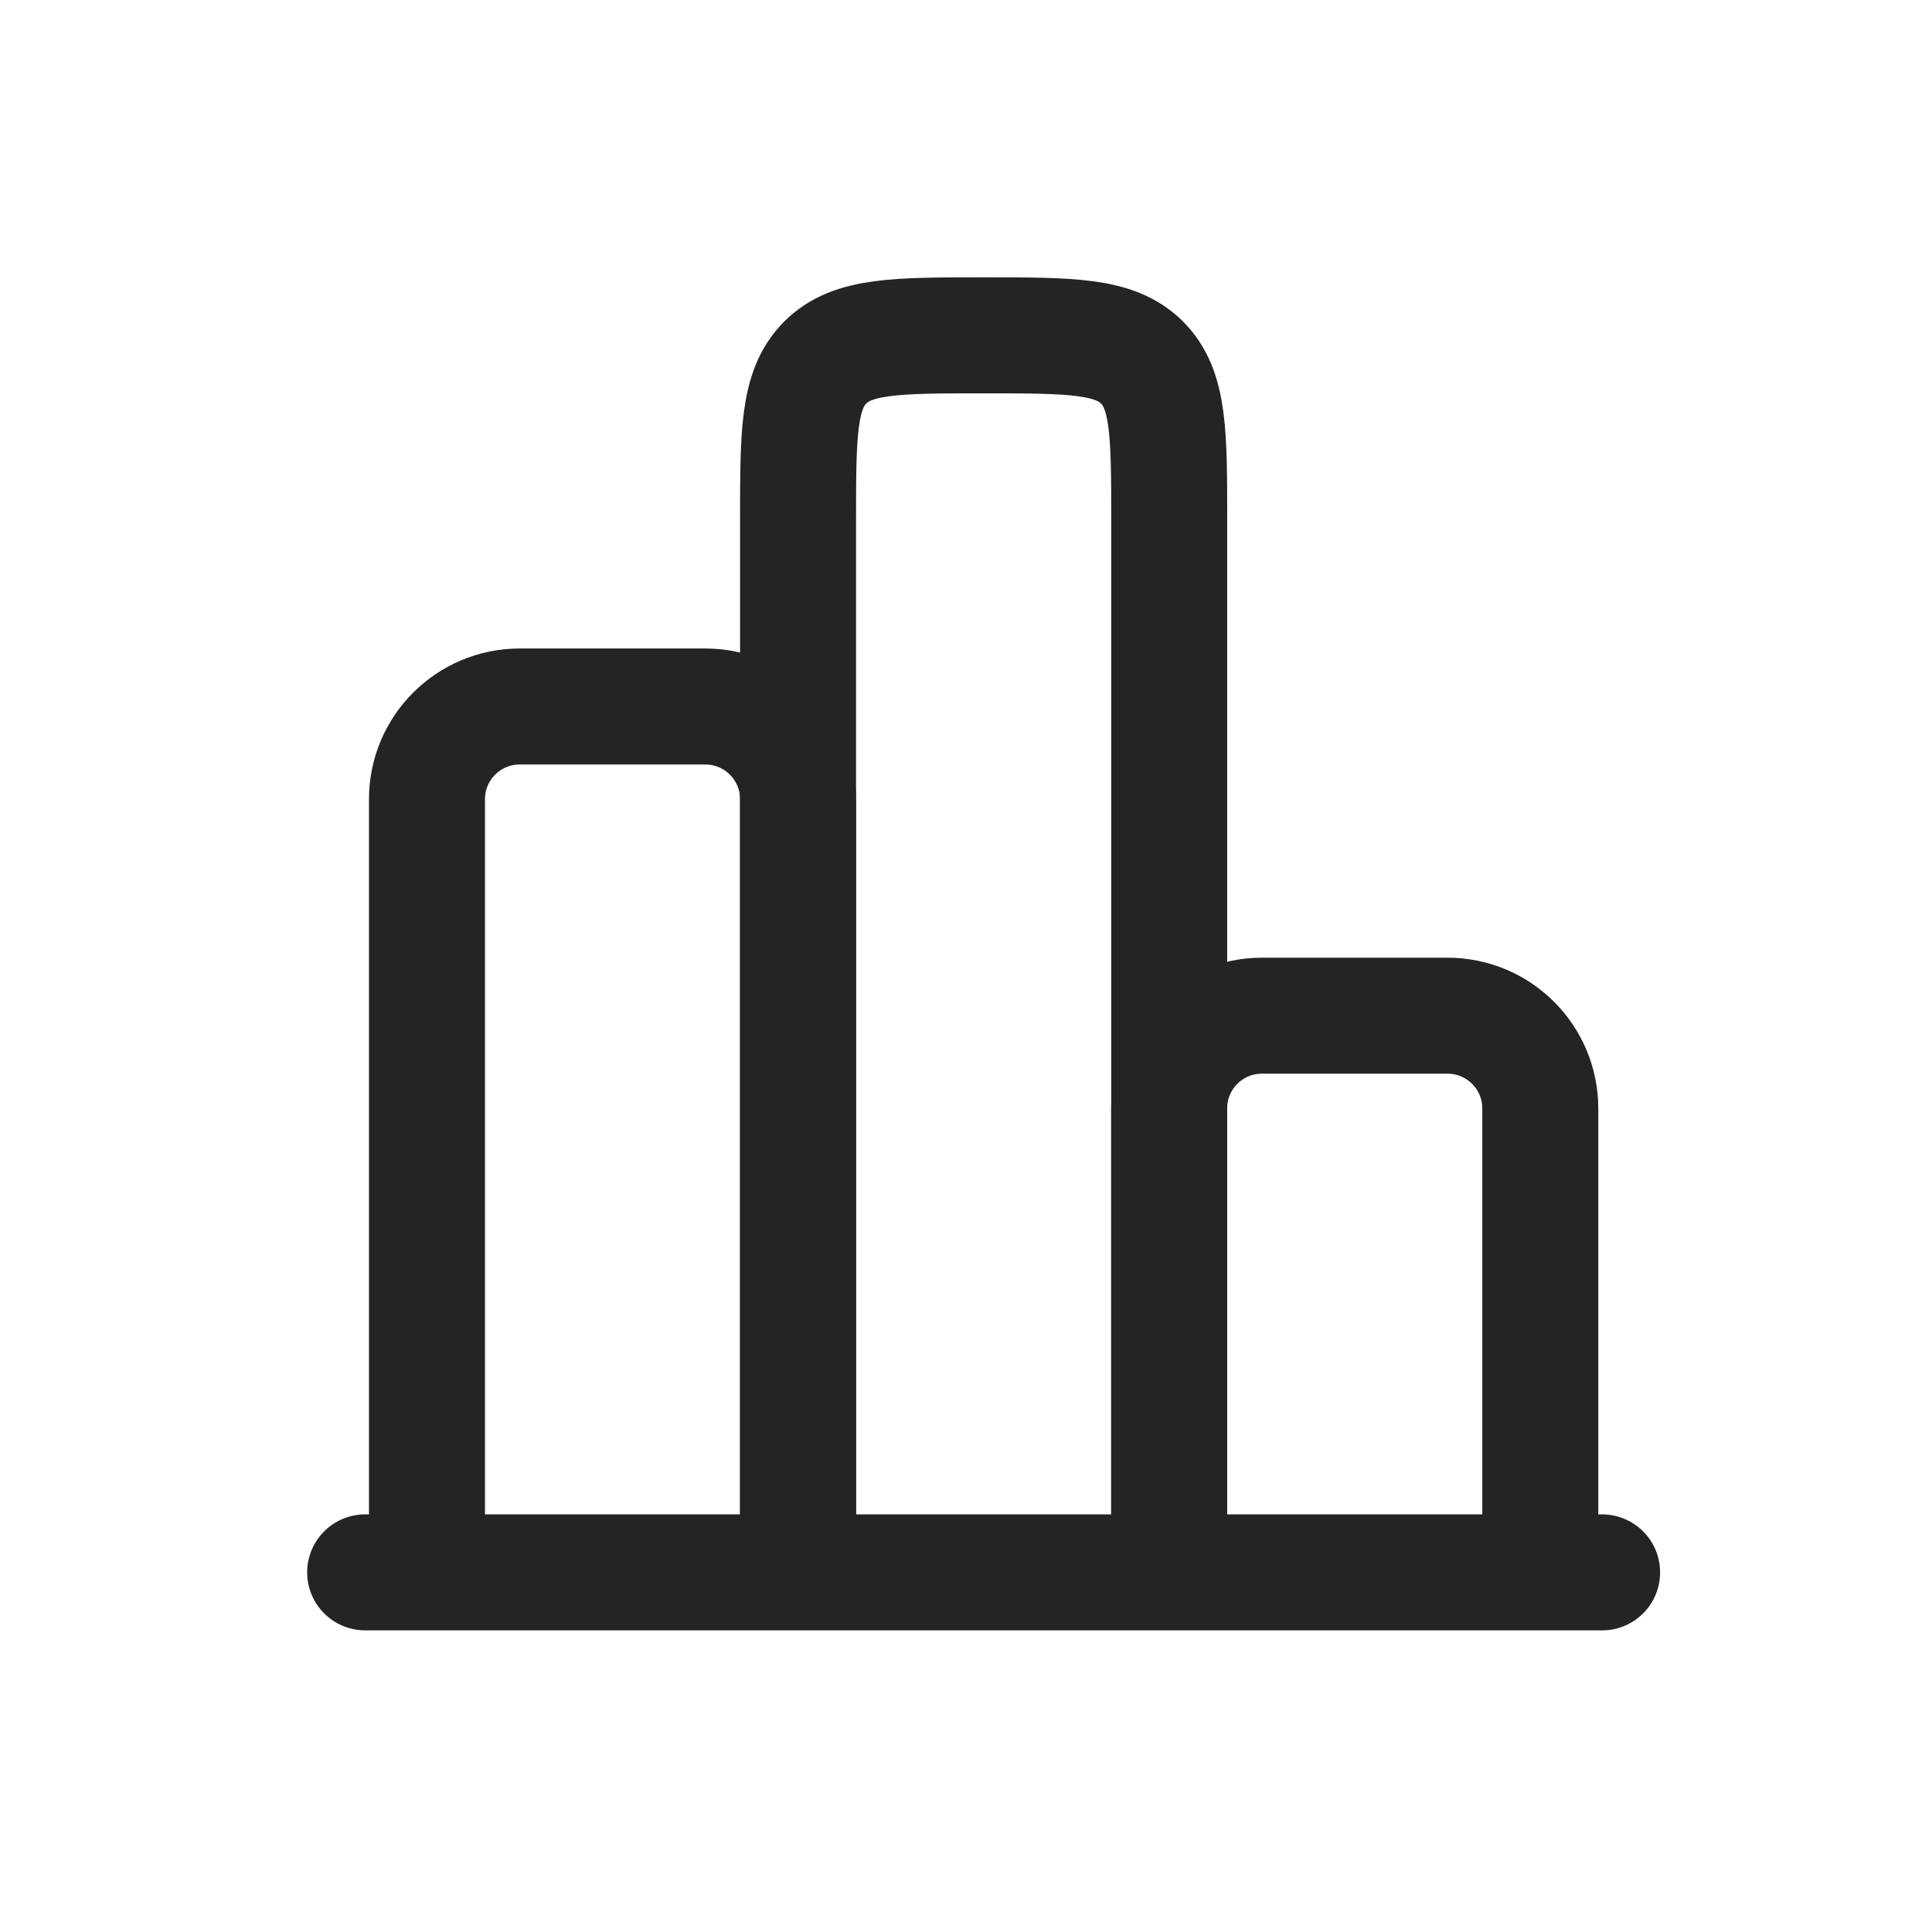 <svg width="28" height="28" viewBox="0 0 28 28" fill="none" xmlns="http://www.w3.org/2000/svg">
<path d="M23.219 22.788H5.292" stroke="#242424" stroke-width="1.681" stroke-linecap="round"/>
<path d="M22.323 22.788V16.065C22.323 15.322 21.721 14.72 20.978 14.72H18.289C17.546 14.72 16.944 15.322 16.944 16.065V22.788" stroke="#242424" stroke-width="1.681"/>
<path d="M16.945 22.788V7.549C16.945 6.282 16.945 5.648 16.551 5.254C16.157 4.86 15.523 4.86 14.255 4.86C12.988 4.86 12.354 4.86 11.96 5.254C11.566 5.648 11.566 6.282 11.566 7.549V22.788" stroke="#242424" stroke-width="1.681"/>
<path d="M11.566 22.788V11.583C11.566 10.841 10.964 10.239 10.222 10.239H7.532C6.79 10.239 6.188 10.841 6.188 11.583V22.788" stroke="#242424" stroke-width="1.681"/>
</svg>
